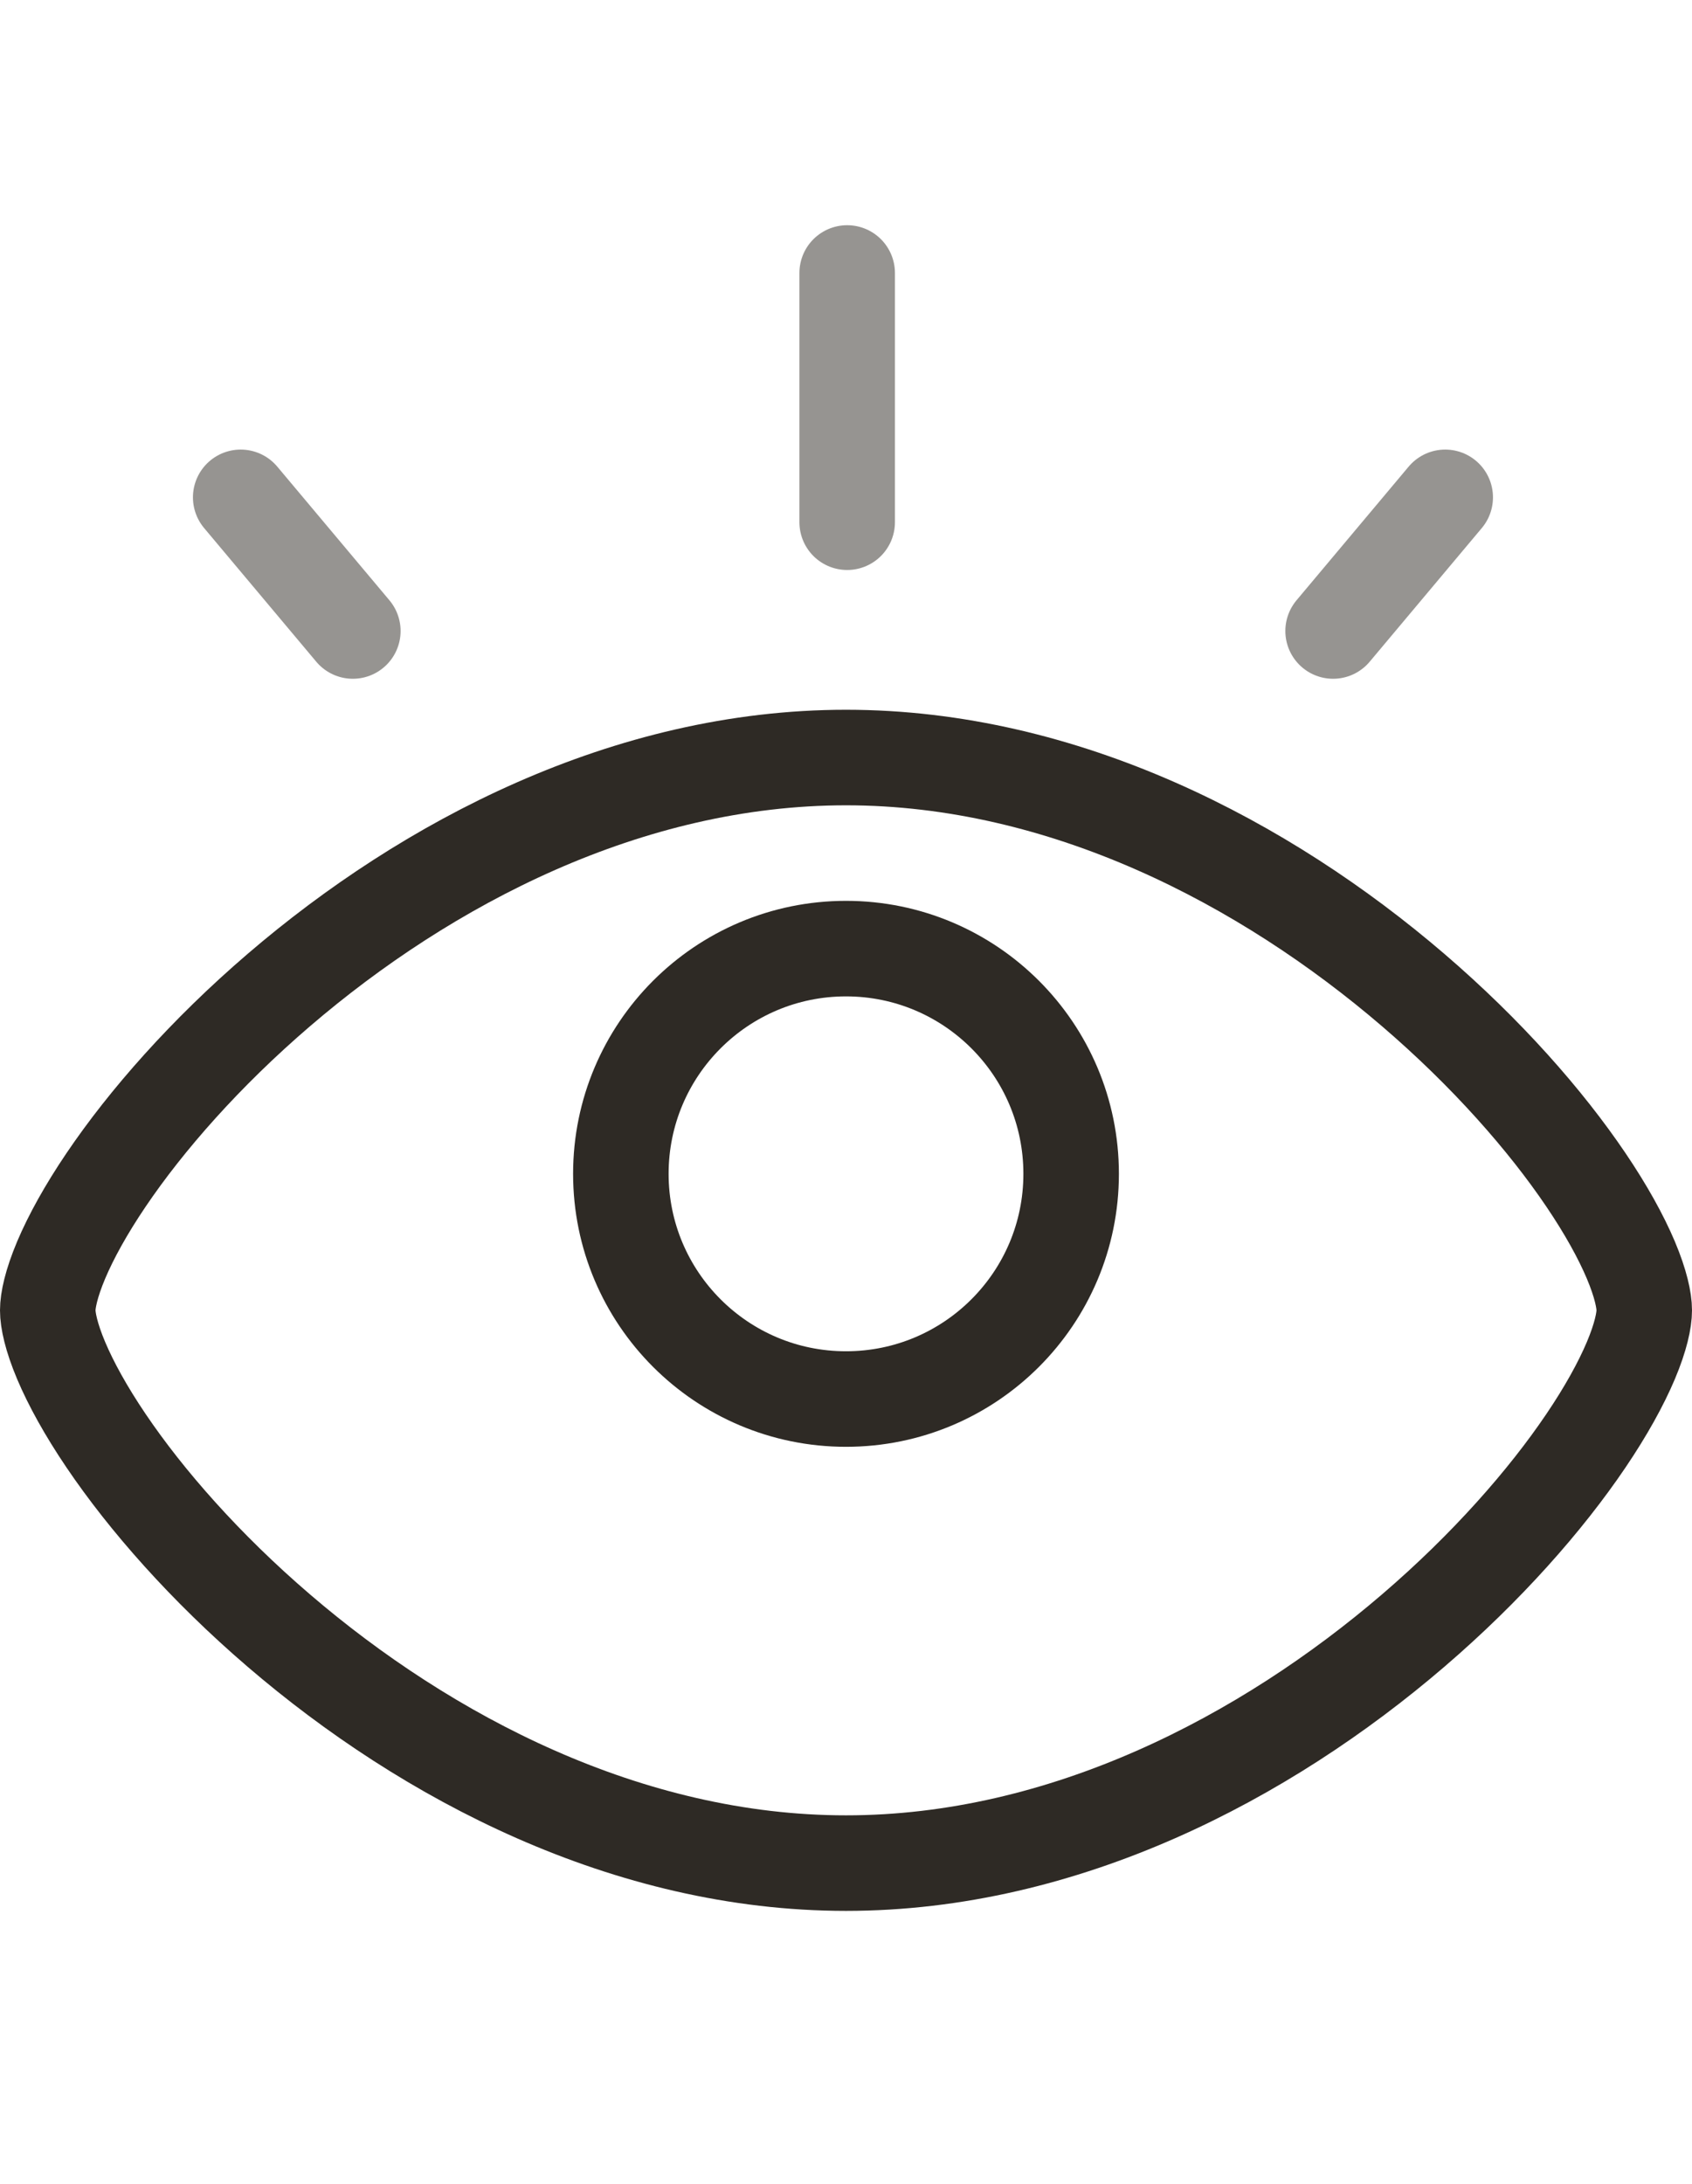 <svg width="62" height="80" fill="none" xmlns="http://www.w3.org/2000/svg"><path d="M31 27.75c8.005 0 15.366 3.87 20.781 8.516 2.697 2.313 4.86 4.777 6.333 6.957.737 1.09 1.285 2.085 1.644 2.933.368.873.492 1.486.492 1.844 0 .358-.124.971-.492 1.844-.359.848-.907 1.843-1.644 2.933-1.473 2.18-3.636 4.644-6.333 6.957C46.366 64.38 39.005 68.25 31 68.25c-8.005 0-15.366-3.87-20.781-8.516-2.697-2.313-4.86-4.777-6.333-6.957-.737-1.09-1.285-2.085-1.644-2.933-.368-.873-.492-1.486-.492-1.844 0-.358.124-.971.492-1.844.359-.848.907-1.843 1.644-2.933 1.474-2.18 3.636-4.644 6.333-6.957C15.634 31.62 22.995 27.75 31 27.75z" stroke="#2E2A25" stroke-width="3.5"/><circle cx="31" cy="43" r="8.25" stroke="#2E2A25" stroke-width="3.5"/><path opacity=".5" d="M31.043 10v9.13m21.914-.911l-4.108 4.896M8.82 18.219l4.109 4.896" stroke="#2E2A25" stroke-width="3.5" stroke-linecap="round"/></svg>